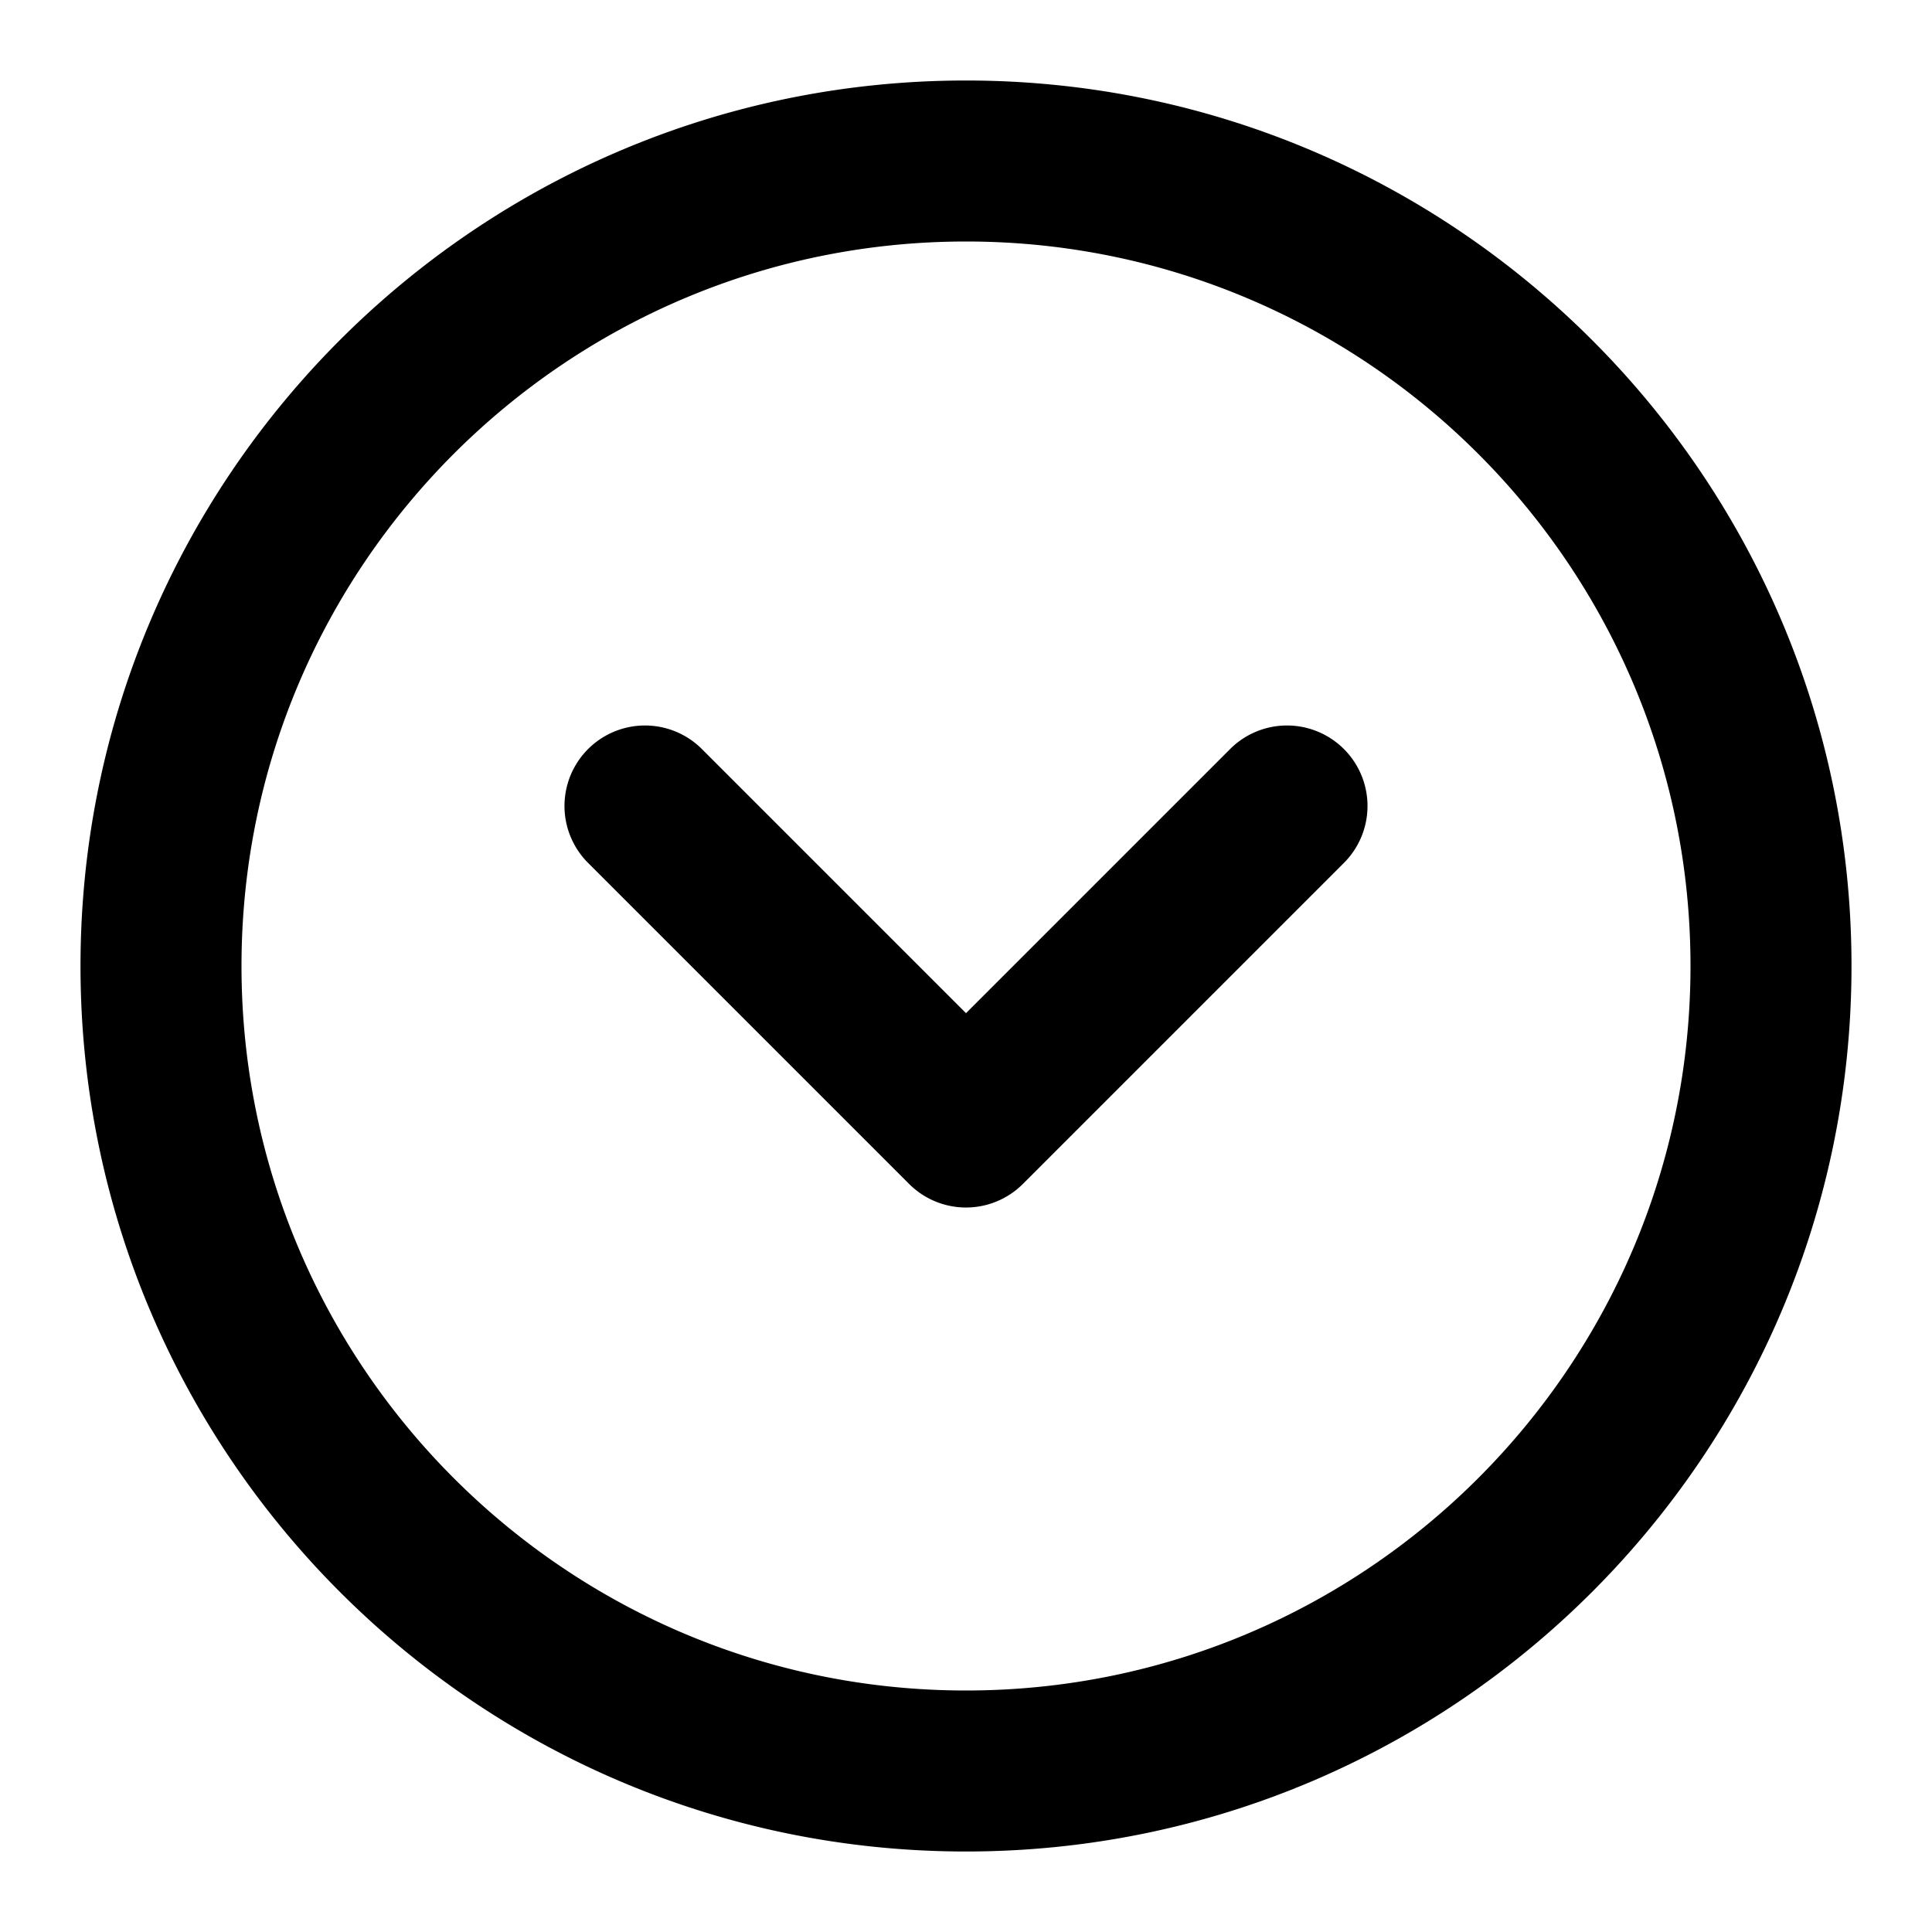 <svg viewBox="0 0 24 24"><path d="M12 1c6.071 0 11 4.929 11 11s-4.929 11-11 11S1 18.071 1 12 5.929 1 12 1Zm0 2c-4.967 0-9 4.033-9 9s4.033 9 9 9 9-4.033 9-9-4.033-9-9-9Zm3.293 6.293a1 1 0 0 1 1.414 1.414l-4 4a.999.999 0 0 1-1.414 0l-4-4a1 1 0 0 1 1.414-1.414L12 12.586l3.293-3.293Z"/></svg>